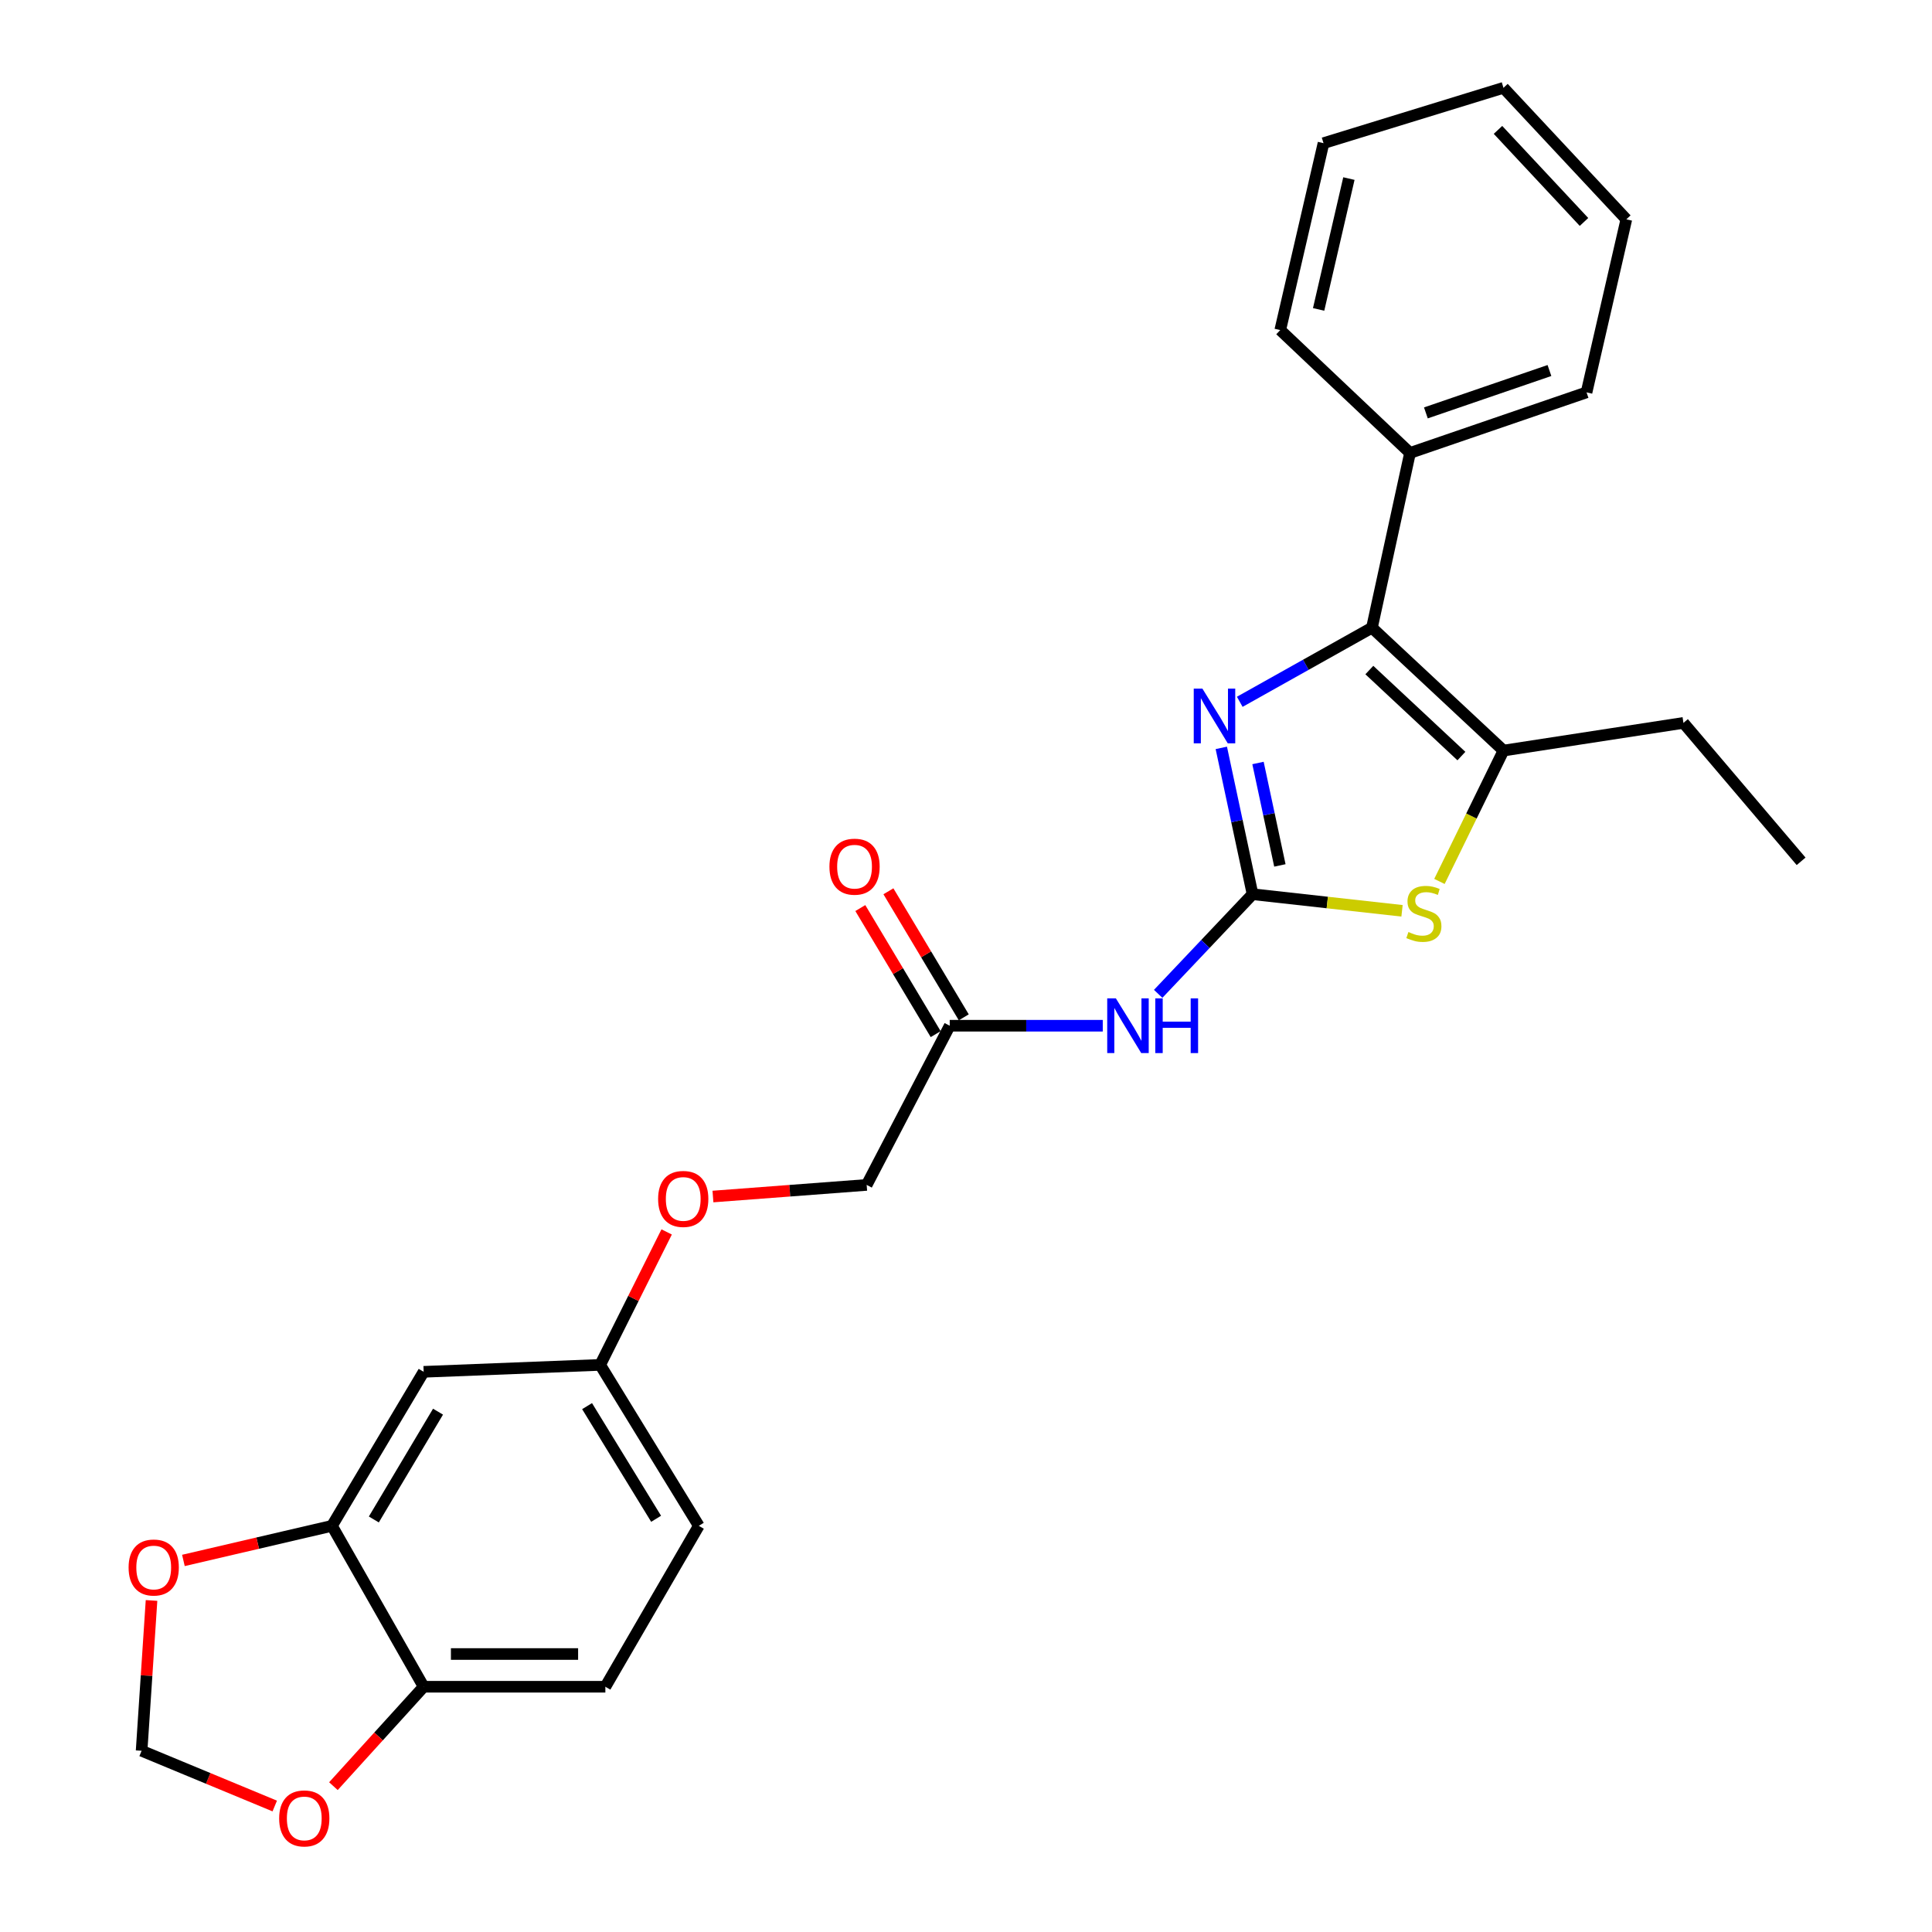 <?xml version='1.0' encoding='iso-8859-1'?>
<svg version='1.1' baseProfile='full'
              xmlns='http://www.w3.org/2000/svg'
                      xmlns:rdkit='http://www.rdkit.org/xml'
                      xmlns:xlink='http://www.w3.org/1999/xlink'
                  xml:space='preserve'
width='1000px' height='1000px' viewBox='0 0 1000 1000'>
<!-- END OF HEADER -->
<rect style='opacity:1.0;fill:#FFFFFF;stroke:none' width='1000' height='1000' x='0' y='0'> </rect>
<path class='bond-0' d='M 648.324,462.841 L 640.235,424.97' style='fill:none;fill-rule:evenodd;stroke:#000000;stroke-width:6px;stroke-linecap:butt;stroke-linejoin:miter;stroke-opacity:1' />
<path class='bond-0' d='M 640.235,424.97 L 632.147,387.1' style='fill:none;fill-rule:evenodd;stroke:#0000FF;stroke-width:6px;stroke-linecap:butt;stroke-linejoin:miter;stroke-opacity:1' />
<path class='bond-0' d='M 662.462,447.941 L 656.8,421.432' style='fill:none;fill-rule:evenodd;stroke:#000000;stroke-width:6px;stroke-linecap:butt;stroke-linejoin:miter;stroke-opacity:1' />
<path class='bond-0' d='M 656.8,421.432 L 651.138,394.923' style='fill:none;fill-rule:evenodd;stroke:#0000FF;stroke-width:6px;stroke-linecap:butt;stroke-linejoin:miter;stroke-opacity:1' />
<path class='bond-1' d='M 648.324,462.841 L 687.005,467.138' style='fill:none;fill-rule:evenodd;stroke:#000000;stroke-width:6px;stroke-linecap:butt;stroke-linejoin:miter;stroke-opacity:1' />
<path class='bond-1' d='M 687.005,467.138 L 725.687,471.436' style='fill:none;fill-rule:evenodd;stroke:#CCCC00;stroke-width:6px;stroke-linecap:butt;stroke-linejoin:miter;stroke-opacity:1' />
<path class='bond-2' d='M 648.324,462.841 L 623.897,488.626' style='fill:none;fill-rule:evenodd;stroke:#000000;stroke-width:6px;stroke-linecap:butt;stroke-linejoin:miter;stroke-opacity:1' />
<path class='bond-2' d='M 623.897,488.626 L 599.47,514.411' style='fill:none;fill-rule:evenodd;stroke:#0000FF;stroke-width:6px;stroke-linecap:butt;stroke-linejoin:miter;stroke-opacity:1' />
<path class='bond-3' d='M 641.694,363.253 L 675.908,344.079' style='fill:none;fill-rule:evenodd;stroke:#0000FF;stroke-width:6px;stroke-linecap:butt;stroke-linejoin:miter;stroke-opacity:1' />
<path class='bond-3' d='M 675.908,344.079 L 710.121,324.904' style='fill:none;fill-rule:evenodd;stroke:#000000;stroke-width:6px;stroke-linecap:butt;stroke-linejoin:miter;stroke-opacity:1' />
<path class='bond-4' d='M 710.121,324.904 L 729.827,234.442' style='fill:none;fill-rule:evenodd;stroke:#000000;stroke-width:6px;stroke-linecap:butt;stroke-linejoin:miter;stroke-opacity:1' />
<path class='bond-5' d='M 710.121,324.904 L 778.196,388.499' style='fill:none;fill-rule:evenodd;stroke:#000000;stroke-width:6px;stroke-linecap:butt;stroke-linejoin:miter;stroke-opacity:1' />
<path class='bond-5' d='M 708.769,346.821 L 756.421,391.337' style='fill:none;fill-rule:evenodd;stroke:#000000;stroke-width:6px;stroke-linecap:butt;stroke-linejoin:miter;stroke-opacity:1' />
<path class='bond-6' d='M 745.053,456.23 L 761.625,422.364' style='fill:none;fill-rule:evenodd;stroke:#CCCC00;stroke-width:6px;stroke-linecap:butt;stroke-linejoin:miter;stroke-opacity:1' />
<path class='bond-6' d='M 761.625,422.364 L 778.196,388.499' style='fill:none;fill-rule:evenodd;stroke:#000000;stroke-width:6px;stroke-linecap:butt;stroke-linejoin:miter;stroke-opacity:1' />
<path class='bond-7' d='M 778.196,388.499 L 871.349,374.167' style='fill:none;fill-rule:evenodd;stroke:#000000;stroke-width:6px;stroke-linecap:butt;stroke-linejoin:miter;stroke-opacity:1' />
<path class='bond-8' d='M 570.788,530.915 L 531.182,530.915' style='fill:none;fill-rule:evenodd;stroke:#0000FF;stroke-width:6px;stroke-linecap:butt;stroke-linejoin:miter;stroke-opacity:1' />
<path class='bond-8' d='M 531.182,530.915 L 491.576,530.915' style='fill:none;fill-rule:evenodd;stroke:#000000;stroke-width:6px;stroke-linecap:butt;stroke-linejoin:miter;stroke-opacity:1' />
<path class='bond-9' d='M 171.822,789.765 L 219.288,710.05' style='fill:none;fill-rule:evenodd;stroke:#000000;stroke-width:6px;stroke-linecap:butt;stroke-linejoin:miter;stroke-opacity:1' />
<path class='bond-9' d='M 193.496,786.474 L 226.722,730.673' style='fill:none;fill-rule:evenodd;stroke:#000000;stroke-width:6px;stroke-linecap:butt;stroke-linejoin:miter;stroke-opacity:1' />
<path class='bond-10' d='M 171.822,789.765 L 133.377,798.721' style='fill:none;fill-rule:evenodd;stroke:#000000;stroke-width:6px;stroke-linecap:butt;stroke-linejoin:miter;stroke-opacity:1' />
<path class='bond-10' d='M 133.377,798.721 L 94.931,807.678' style='fill:none;fill-rule:evenodd;stroke:#FF0000;stroke-width:6px;stroke-linecap:butt;stroke-linejoin:miter;stroke-opacity:1' />
<path class='bond-11' d='M 171.822,789.765 L 219.288,873.056' style='fill:none;fill-rule:evenodd;stroke:#000000;stroke-width:6px;stroke-linecap:butt;stroke-linejoin:miter;stroke-opacity:1' />
<path class='bond-12' d='M 498.845,526.569 L 479.343,493.946' style='fill:none;fill-rule:evenodd;stroke:#000000;stroke-width:6px;stroke-linecap:butt;stroke-linejoin:miter;stroke-opacity:1' />
<path class='bond-12' d='M 479.343,493.946 L 459.841,461.323' style='fill:none;fill-rule:evenodd;stroke:#FF0000;stroke-width:6px;stroke-linecap:butt;stroke-linejoin:miter;stroke-opacity:1' />
<path class='bond-12' d='M 484.306,535.261 L 464.804,502.638' style='fill:none;fill-rule:evenodd;stroke:#000000;stroke-width:6px;stroke-linecap:butt;stroke-linejoin:miter;stroke-opacity:1' />
<path class='bond-12' d='M 464.804,502.638 L 445.302,470.014' style='fill:none;fill-rule:evenodd;stroke:#FF0000;stroke-width:6px;stroke-linecap:butt;stroke-linejoin:miter;stroke-opacity:1' />
<path class='bond-13' d='M 491.576,530.915 L 448.589,613.312' style='fill:none;fill-rule:evenodd;stroke:#000000;stroke-width:6px;stroke-linecap:butt;stroke-linejoin:miter;stroke-opacity:1' />
<path class='bond-14' d='M 219.288,710.05 L 310.653,706.465' style='fill:none;fill-rule:evenodd;stroke:#000000;stroke-width:6px;stroke-linecap:butt;stroke-linejoin:miter;stroke-opacity:1' />
<path class='bond-15' d='M 219.288,873.056 L 313.335,873.056' style='fill:none;fill-rule:evenodd;stroke:#000000;stroke-width:6px;stroke-linecap:butt;stroke-linejoin:miter;stroke-opacity:1' />
<path class='bond-15' d='M 233.395,856.117 L 299.228,856.117' style='fill:none;fill-rule:evenodd;stroke:#000000;stroke-width:6px;stroke-linecap:butt;stroke-linejoin:miter;stroke-opacity:1' />
<path class='bond-16' d='M 219.288,873.056 L 195.932,898.784' style='fill:none;fill-rule:evenodd;stroke:#000000;stroke-width:6px;stroke-linecap:butt;stroke-linejoin:miter;stroke-opacity:1' />
<path class='bond-16' d='M 195.932,898.784 L 172.576,924.512' style='fill:none;fill-rule:evenodd;stroke:#FF0000;stroke-width:6px;stroke-linecap:butt;stroke-linejoin:miter;stroke-opacity:1' />
<path class='bond-17' d='M 78.432,828.397 L 75.864,867.298' style='fill:none;fill-rule:evenodd;stroke:#FF0000;stroke-width:6px;stroke-linecap:butt;stroke-linejoin:miter;stroke-opacity:1' />
<path class='bond-17' d='M 75.864,867.298 L 73.296,906.199' style='fill:none;fill-rule:evenodd;stroke:#000000;stroke-width:6px;stroke-linecap:butt;stroke-linejoin:miter;stroke-opacity:1' />
<path class='bond-18' d='M 142.211,934.791 L 107.754,920.495' style='fill:none;fill-rule:evenodd;stroke:#FF0000;stroke-width:6px;stroke-linecap:butt;stroke-linejoin:miter;stroke-opacity:1' />
<path class='bond-18' d='M 107.754,920.495 L 73.296,906.199' style='fill:none;fill-rule:evenodd;stroke:#000000;stroke-width:6px;stroke-linecap:butt;stroke-linejoin:miter;stroke-opacity:1' />
<path class='bond-19' d='M 729.827,234.442 L 821.192,203.096' style='fill:none;fill-rule:evenodd;stroke:#000000;stroke-width:6px;stroke-linecap:butt;stroke-linejoin:miter;stroke-opacity:1' />
<path class='bond-19' d='M 738.035,213.719 L 801.99,191.776' style='fill:none;fill-rule:evenodd;stroke:#000000;stroke-width:6px;stroke-linecap:butt;stroke-linejoin:miter;stroke-opacity:1' />
<path class='bond-20' d='M 729.827,234.442 L 662.656,170.847' style='fill:none;fill-rule:evenodd;stroke:#000000;stroke-width:6px;stroke-linecap:butt;stroke-linejoin:miter;stroke-opacity:1' />
<path class='bond-21' d='M 310.653,706.465 L 327.856,672.055' style='fill:none;fill-rule:evenodd;stroke:#000000;stroke-width:6px;stroke-linecap:butt;stroke-linejoin:miter;stroke-opacity:1' />
<path class='bond-21' d='M 327.856,672.055 L 345.059,637.646' style='fill:none;fill-rule:evenodd;stroke:#FF0000;stroke-width:6px;stroke-linecap:butt;stroke-linejoin:miter;stroke-opacity:1' />
<path class='bond-22' d='M 310.653,706.465 L 361.704,789.765' style='fill:none;fill-rule:evenodd;stroke:#000000;stroke-width:6px;stroke-linecap:butt;stroke-linejoin:miter;stroke-opacity:1' />
<path class='bond-22' d='M 303.868,727.811 L 339.604,786.121' style='fill:none;fill-rule:evenodd;stroke:#000000;stroke-width:6px;stroke-linecap:butt;stroke-linejoin:miter;stroke-opacity:1' />
<path class='bond-23' d='M 313.335,873.056 L 361.704,789.765' style='fill:none;fill-rule:evenodd;stroke:#000000;stroke-width:6px;stroke-linecap:butt;stroke-linejoin:miter;stroke-opacity:1' />
<path class='bond-24' d='M 369.02,619.321 L 408.805,616.316' style='fill:none;fill-rule:evenodd;stroke:#FF0000;stroke-width:6px;stroke-linecap:butt;stroke-linejoin:miter;stroke-opacity:1' />
<path class='bond-24' d='M 408.805,616.316 L 448.589,613.312' style='fill:none;fill-rule:evenodd;stroke:#000000;stroke-width:6px;stroke-linecap:butt;stroke-linejoin:miter;stroke-opacity:1' />
<path class='bond-25' d='M 871.349,374.167 L 932.252,445.817' style='fill:none;fill-rule:evenodd;stroke:#000000;stroke-width:6px;stroke-linecap:butt;stroke-linejoin:miter;stroke-opacity:1' />
<path class='bond-26' d='M 821.192,203.096 L 841.791,113.529' style='fill:none;fill-rule:evenodd;stroke:#000000;stroke-width:6px;stroke-linecap:butt;stroke-linejoin:miter;stroke-opacity:1' />
<path class='bond-27' d='M 662.656,170.847 L 685.043,74.1' style='fill:none;fill-rule:evenodd;stroke:#000000;stroke-width:6px;stroke-linecap:butt;stroke-linejoin:miter;stroke-opacity:1' />
<path class='bond-27' d='M 682.516,160.154 L 698.187,92.43' style='fill:none;fill-rule:evenodd;stroke:#000000;stroke-width:6px;stroke-linecap:butt;stroke-linejoin:miter;stroke-opacity:1' />
<path class='bond-28' d='M 841.791,113.529 L 778.196,45.455' style='fill:none;fill-rule:evenodd;stroke:#000000;stroke-width:6px;stroke-linecap:butt;stroke-linejoin:miter;stroke-opacity:1' />
<path class='bond-28' d='M 819.874,114.881 L 775.357,67.229' style='fill:none;fill-rule:evenodd;stroke:#000000;stroke-width:6px;stroke-linecap:butt;stroke-linejoin:miter;stroke-opacity:1' />
<path class='bond-29' d='M 685.043,74.1 L 778.196,45.455' style='fill:none;fill-rule:evenodd;stroke:#000000;stroke-width:6px;stroke-linecap:butt;stroke-linejoin:miter;stroke-opacity:1' />
<path  class='atom-1' d='M 622.359 356.422
L 631.639 371.422
Q 632.559 372.902, 634.039 375.582
Q 635.519 378.262, 635.599 378.422
L 635.599 356.422
L 639.359 356.422
L 639.359 384.742
L 635.479 384.742
L 625.519 368.342
Q 624.359 366.422, 623.119 364.222
Q 621.919 362.022, 621.559 361.342
L 621.559 384.742
L 617.879 384.742
L 617.879 356.422
L 622.359 356.422
' fill='#0000FF'/>
<path  class='atom-3' d='M 728.997 482.413
Q 729.317 482.533, 730.637 483.093
Q 731.957 483.653, 733.397 484.013
Q 734.877 484.333, 736.317 484.333
Q 738.997 484.333, 740.557 483.053
Q 742.117 481.733, 742.117 479.453
Q 742.117 477.893, 741.317 476.933
Q 740.557 475.973, 739.357 475.453
Q 738.157 474.933, 736.157 474.333
Q 733.637 473.573, 732.117 472.853
Q 730.637 472.133, 729.557 470.613
Q 728.517 469.093, 728.517 466.533
Q 728.517 462.973, 730.917 460.773
Q 733.357 458.573, 738.157 458.573
Q 741.437 458.573, 745.157 460.133
L 744.237 463.213
Q 740.837 461.813, 738.277 461.813
Q 735.517 461.813, 733.997 462.973
Q 732.477 464.093, 732.517 466.053
Q 732.517 467.573, 733.277 468.493
Q 734.077 469.413, 735.197 469.933
Q 736.357 470.453, 738.277 471.053
Q 740.837 471.853, 742.357 472.653
Q 743.877 473.453, 744.957 475.093
Q 746.077 476.693, 746.077 479.453
Q 746.077 483.373, 743.437 485.493
Q 740.837 487.573, 736.477 487.573
Q 733.957 487.573, 732.037 487.013
Q 730.157 486.493, 727.917 485.573
L 728.997 482.413
' fill='#CCCC00'/>
<path  class='atom-5' d='M 577.575 516.755
L 586.855 531.755
Q 587.775 533.235, 589.255 535.915
Q 590.735 538.595, 590.815 538.755
L 590.815 516.755
L 594.575 516.755
L 594.575 545.075
L 590.695 545.075
L 580.735 528.675
Q 579.575 526.755, 578.335 524.555
Q 577.135 522.355, 576.775 521.675
L 576.775 545.075
L 573.095 545.075
L 573.095 516.755
L 577.575 516.755
' fill='#0000FF'/>
<path  class='atom-5' d='M 597.975 516.755
L 601.815 516.755
L 601.815 528.795
L 616.295 528.795
L 616.295 516.755
L 620.135 516.755
L 620.135 545.075
L 616.295 545.075
L 616.295 531.995
L 601.815 531.995
L 601.815 545.075
L 597.975 545.075
L 597.975 516.755
' fill='#0000FF'/>
<path  class='atom-10' d='M 66.563 811.338
Q 66.563 804.538, 69.923 800.738
Q 73.283 796.938, 79.563 796.938
Q 85.843 796.938, 89.203 800.738
Q 92.563 804.538, 92.563 811.338
Q 92.563 818.218, 89.163 822.138
Q 85.763 826.018, 79.563 826.018
Q 73.323 826.018, 69.923 822.138
Q 66.563 818.258, 66.563 811.338
M 79.563 822.818
Q 83.883 822.818, 86.203 819.938
Q 88.563 817.018, 88.563 811.338
Q 88.563 805.778, 86.203 802.978
Q 83.883 800.138, 79.563 800.138
Q 75.243 800.138, 72.883 802.938
Q 70.563 805.738, 70.563 811.338
Q 70.563 817.058, 72.883 819.938
Q 75.243 822.818, 79.563 822.818
' fill='#FF0000'/>
<path  class='atom-11' d='M 144.49 941.21
Q 144.49 934.41, 147.85 930.61
Q 151.21 926.81, 157.49 926.81
Q 163.77 926.81, 167.13 930.61
Q 170.49 934.41, 170.49 941.21
Q 170.49 948.09, 167.09 952.01
Q 163.69 955.89, 157.49 955.89
Q 151.25 955.89, 147.85 952.01
Q 144.49 948.13, 144.49 941.21
M 157.49 952.69
Q 161.81 952.69, 164.13 949.81
Q 166.49 946.89, 166.49 941.21
Q 166.49 935.65, 164.13 932.85
Q 161.81 930.01, 157.49 930.01
Q 153.17 930.01, 150.81 932.81
Q 148.49 935.61, 148.49 941.21
Q 148.49 946.93, 150.81 949.81
Q 153.17 952.69, 157.49 952.69
' fill='#FF0000'/>
<path  class='atom-14' d='M 429.313 448.589
Q 429.313 441.789, 432.673 437.989
Q 436.033 434.189, 442.313 434.189
Q 448.593 434.189, 451.953 437.989
Q 455.313 441.789, 455.313 448.589
Q 455.313 455.469, 451.913 459.389
Q 448.513 463.269, 442.313 463.269
Q 436.073 463.269, 432.673 459.389
Q 429.313 455.509, 429.313 448.589
M 442.313 460.069
Q 446.633 460.069, 448.953 457.189
Q 451.313 454.269, 451.313 448.589
Q 451.313 443.029, 448.953 440.229
Q 446.633 437.389, 442.313 437.389
Q 437.993 437.389, 435.633 440.189
Q 433.313 442.989, 433.313 448.589
Q 433.313 454.309, 435.633 457.189
Q 437.993 460.069, 442.313 460.069
' fill='#FF0000'/>
<path  class='atom-17' d='M 340.639 620.562
Q 340.639 613.762, 343.999 609.962
Q 347.359 606.162, 353.639 606.162
Q 359.919 606.162, 363.279 609.962
Q 366.639 613.762, 366.639 620.562
Q 366.639 627.442, 363.239 631.362
Q 359.839 635.242, 353.639 635.242
Q 347.399 635.242, 343.999 631.362
Q 340.639 627.482, 340.639 620.562
M 353.639 632.042
Q 357.959 632.042, 360.279 629.162
Q 362.639 626.242, 362.639 620.562
Q 362.639 615.002, 360.279 612.202
Q 357.959 609.362, 353.639 609.362
Q 349.319 609.362, 346.959 612.162
Q 344.639 614.962, 344.639 620.562
Q 344.639 626.282, 346.959 629.162
Q 349.319 632.042, 353.639 632.042
' fill='#FF0000'/>
</svg>
